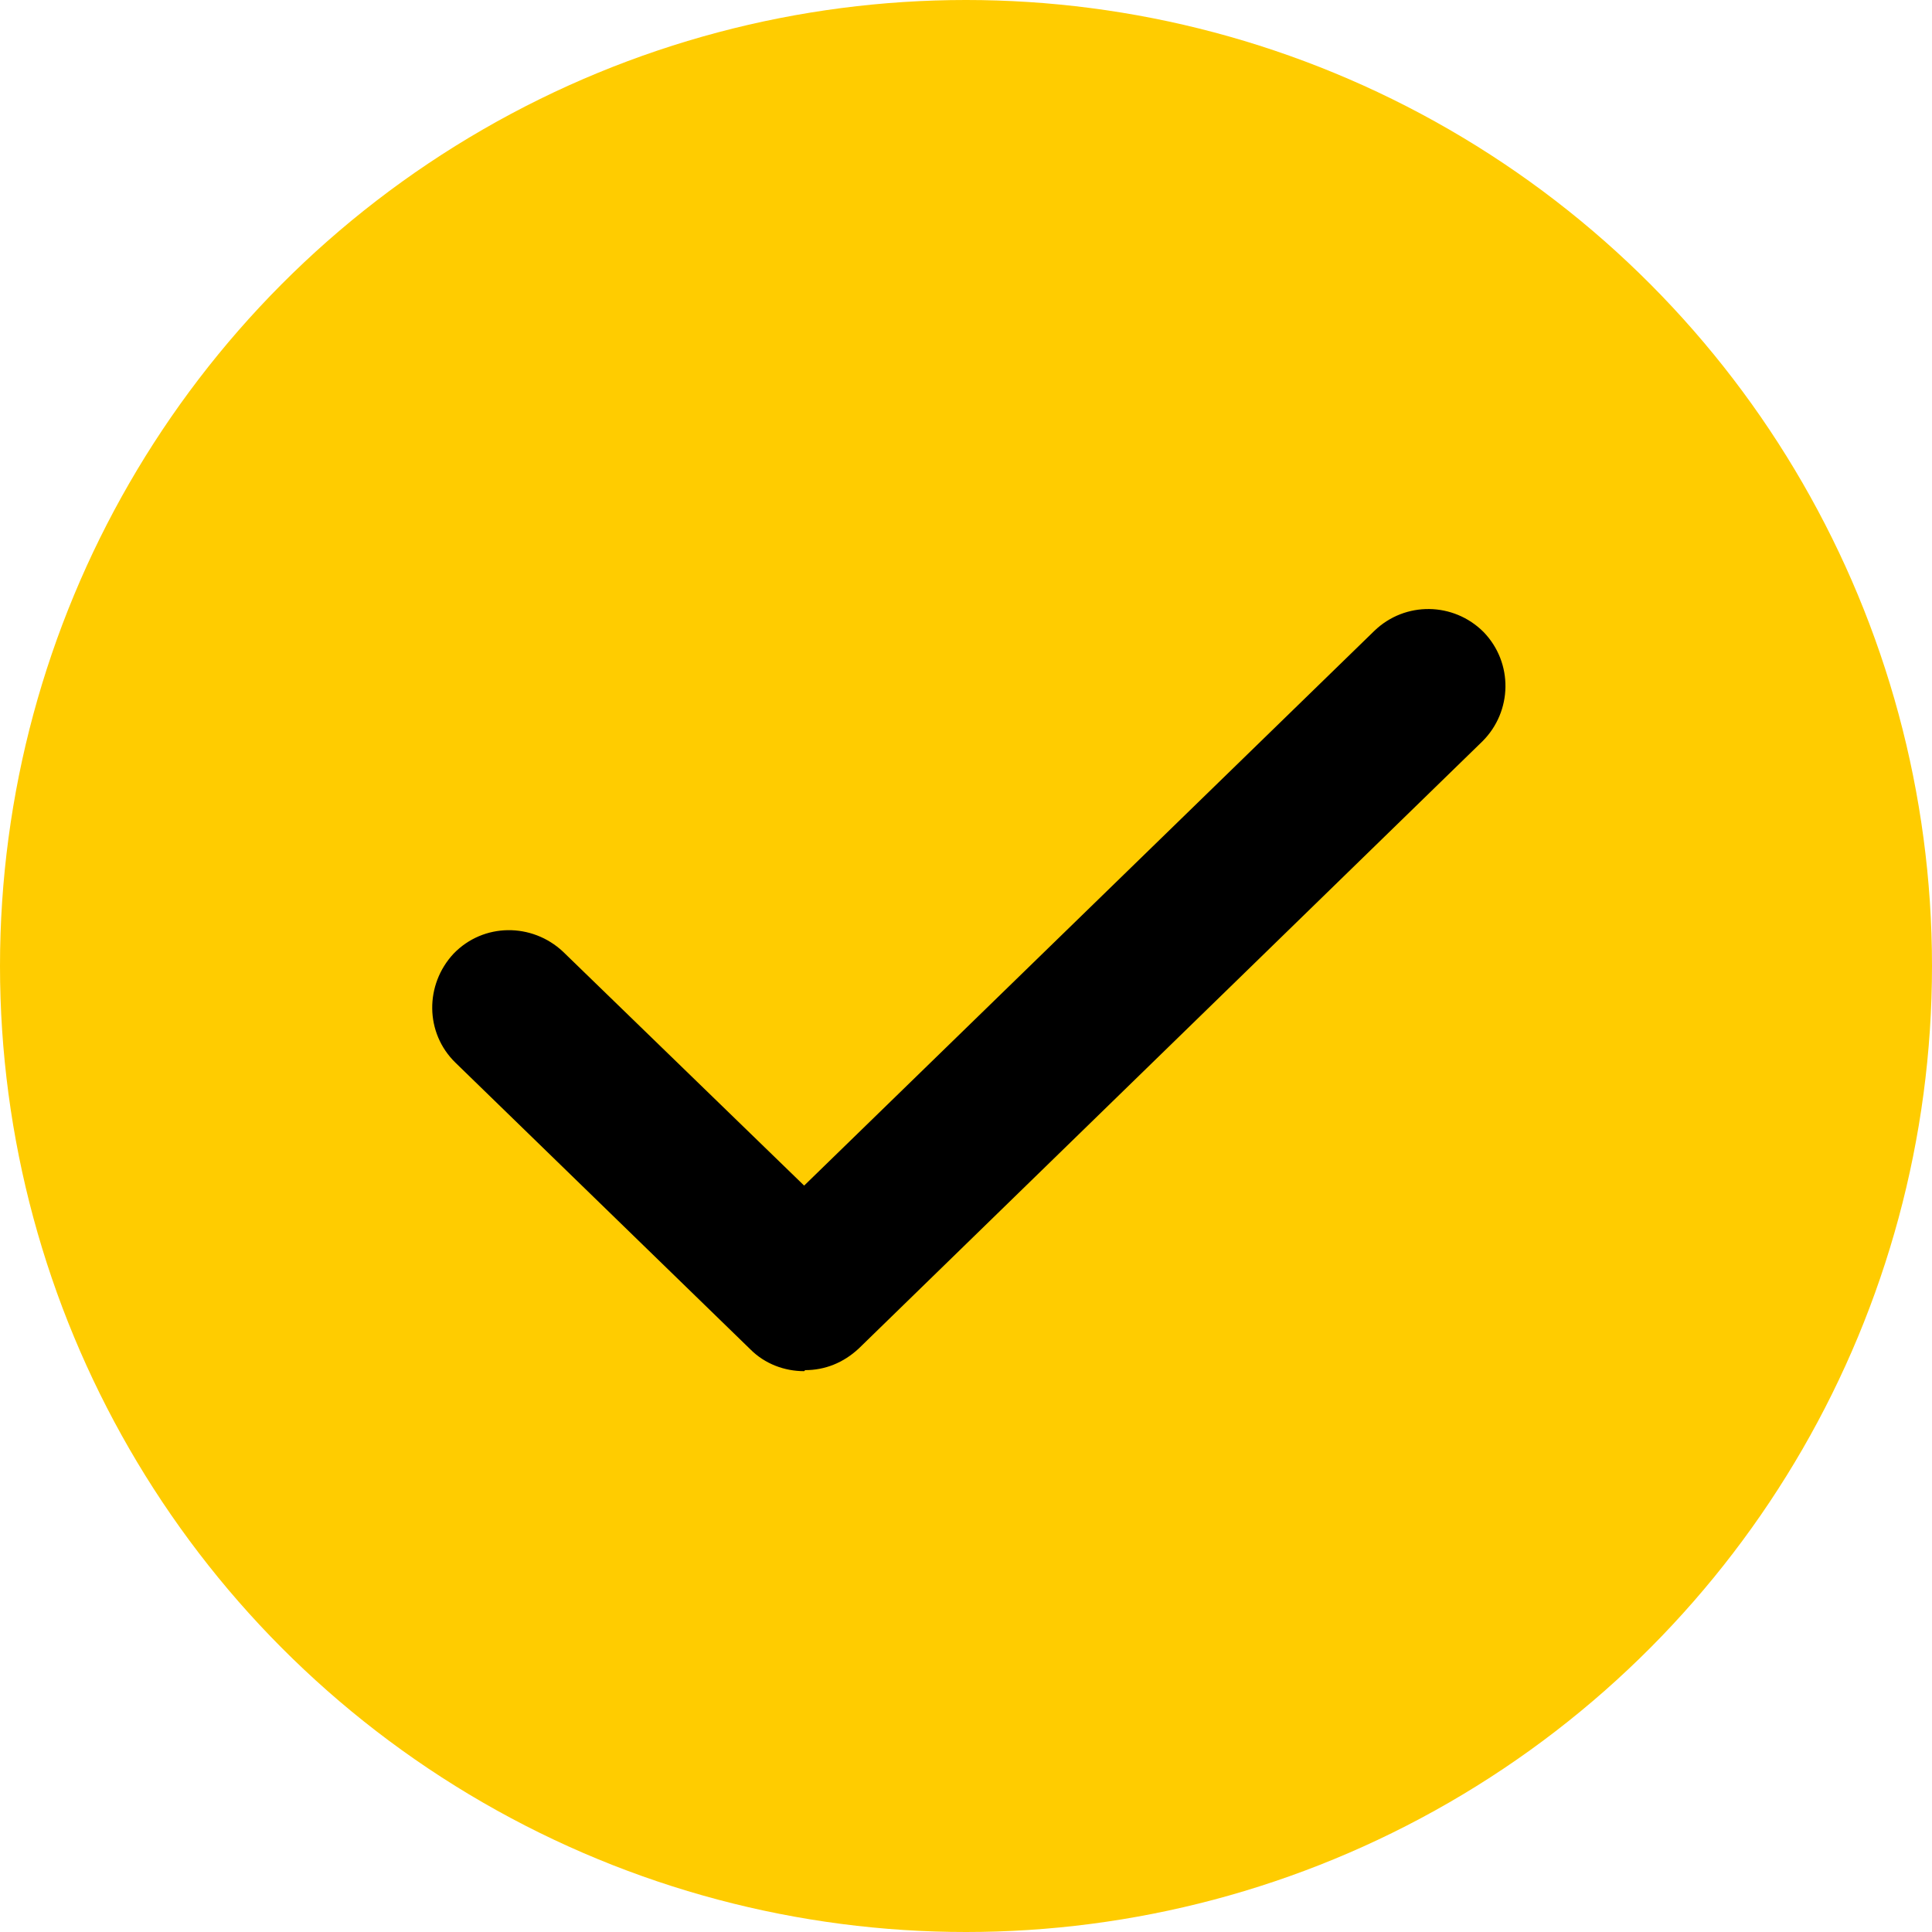 <?xml version="1.0" encoding="UTF-8"?>
<svg id="Warstwa_1" data-name="Warstwa 1" xmlns="http://www.w3.org/2000/svg" viewBox="0 0 18.74 18.74">
  <defs>
    <style>
      .cls-1 {
        fill: #fc0;
      }
    </style>
  </defs>
  <circle class="cls-1" cx="9.37" cy="9.37" r="9.37"/>
  <path d="M7.8,13.3c-.19,0-.38-.07-.52-.21l-2.86-2.78c-.3-.29-.3-.76-.02-1.06.29-.3.76-.3,1.06-.02l2.34,2.27,5.53-5.38c.3-.29.77-.28,1.06.01.29.3.28.77-.01,1.06l-6.05,5.89c-.15.14-.33.21-.52.21Z"/>
</svg>